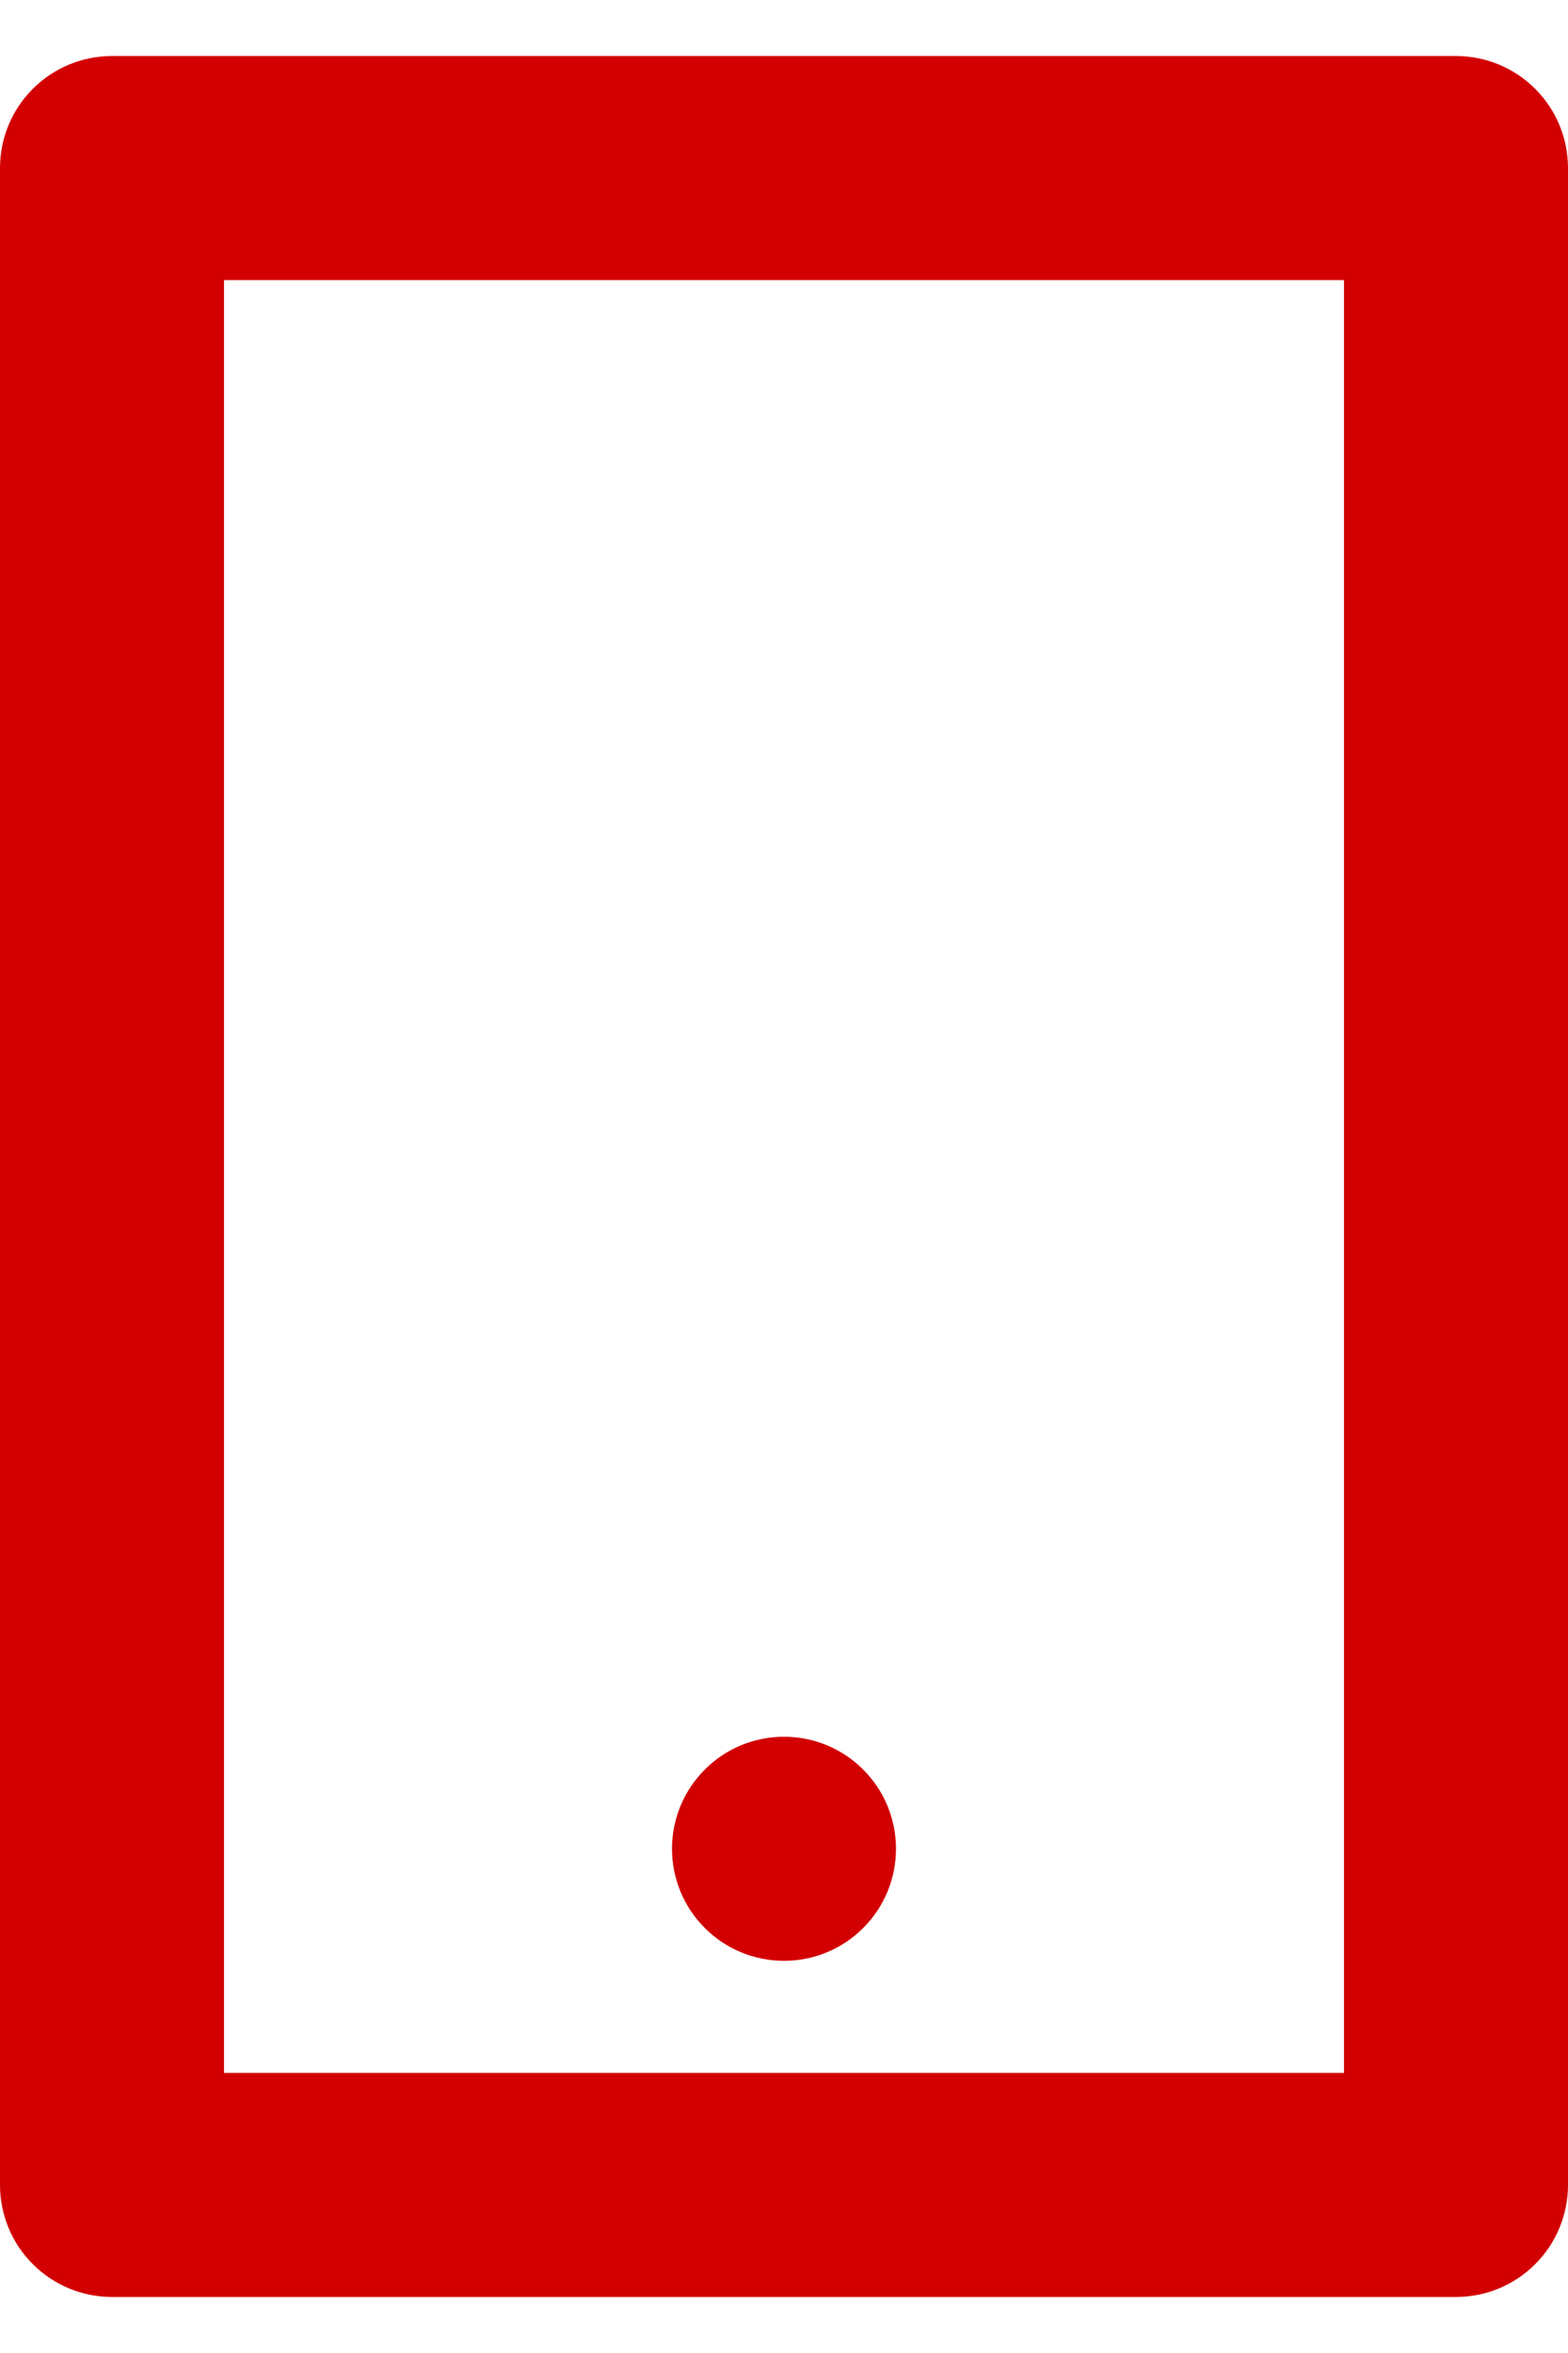 <svg width="14" height="21" viewBox="0 0 14 21" fill="none" xmlns="http://www.w3.org/2000/svg">
<path d="M2 2.5V18.5H12V2.5H2ZM1 0.5H13C13.265 0.5 13.52 0.605 13.707 0.793C13.895 0.98 14 1.235 14 1.5V19.5C14 19.765 13.895 20.02 13.707 20.207C13.52 20.395 13.265 20.5 13 20.5H1C0.735 20.5 0.48 20.395 0.293 20.207C0.105 20.02 0 19.765 0 19.5V1.5C0 1.235 0.105 0.98 0.293 0.793C0.48 0.605 0.735 0.5 1 0.5ZM7 15.5C7.265 15.5 7.52 15.605 7.707 15.793C7.895 15.98 8 16.235 8 16.5C8 16.765 7.895 17.02 7.707 17.207C7.52 17.395 7.265 17.5 7 17.5C6.735 17.5 6.48 17.395 6.293 17.207C6.105 17.02 6 16.765 6 16.5C6 16.235 6.105 15.98 6.293 15.793C6.48 15.605 6.735 15.5 7 15.5Z" fill="#D20000"/>
</svg>
